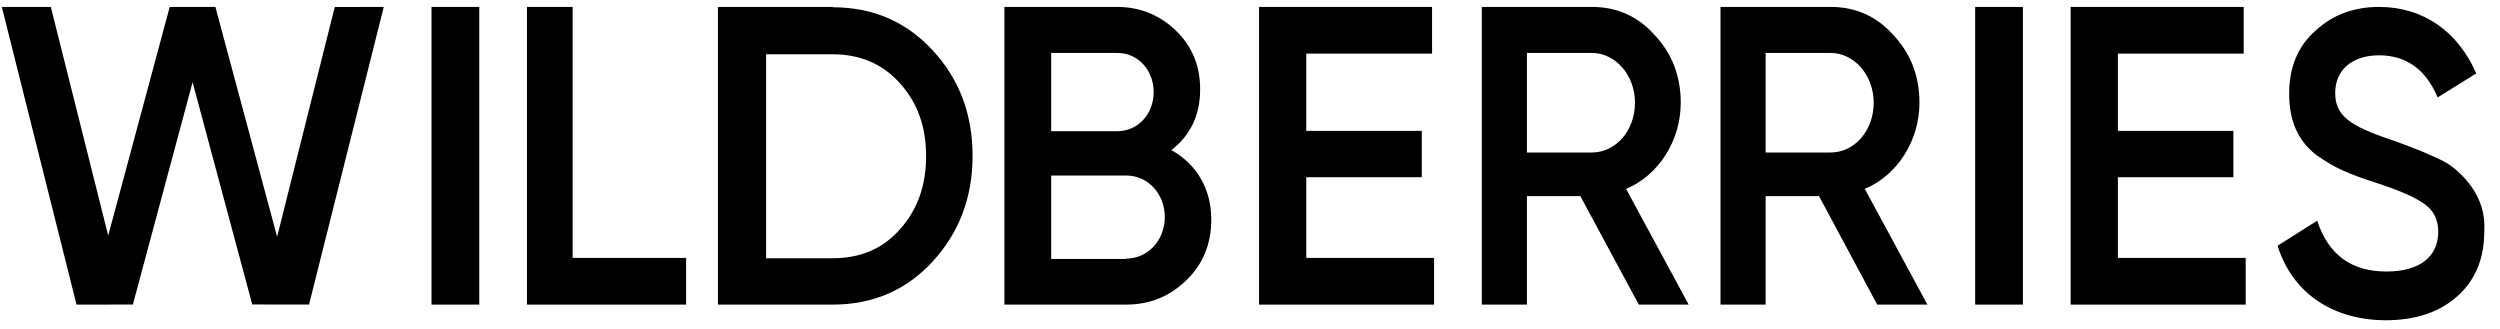 <?xml version="1.0" encoding="UTF-8"?> <svg xmlns="http://www.w3.org/2000/svg" width="152" height="20" viewBox="0 0 152 20" fill="none"><path d="M4.653 18.52L0.111 0.423H3.09L6.579 14.322L10.319 0.421L13.096 0.423L16.849 14.396L20.354 0.426L23.333 0.421L18.79 18.516L15.337 18.513L11.709 4.998L8.078 18.516L4.653 18.52Z" fill="#C018A8" style="fill:#C018A8;fill:color(display-p3 0.753 0.094 0.659);fill-opacity:1;"></path><path d="M29.139 0.421H26.236V18.52H29.139V0.421Z" fill="#C018A8" style="fill:#C018A8;fill:color(display-p3 0.753 0.094 0.659);fill-opacity:1;"></path><path d="M34.816 15.681H41.716V18.52H32.04V0.421H34.816V15.681Z" fill="#C018A8" style="fill:#C018A8;fill:color(display-p3 0.753 0.094 0.659);fill-opacity:1;"></path><path d="M50.634 0.442C53.071 0.442 55.098 1.318 56.696 3.051C58.314 4.784 59.133 6.934 59.133 9.481C59.133 12.007 58.314 14.156 56.696 15.91C55.098 17.642 53.071 18.52 50.634 18.52H43.651V0.421H50.634V0.442ZM50.634 15.701C52.313 15.701 53.686 15.117 54.709 13.948C55.774 12.779 56.307 11.276 56.307 9.501C56.307 7.685 55.774 6.224 54.709 5.055C53.665 3.886 52.293 3.301 50.634 3.301H46.58V15.701H50.634Z" fill="#C018A8" style="fill:#C018A8;fill:color(display-p3 0.753 0.094 0.659);fill-opacity:1;"></path><path d="M73.646 13.342C73.646 14.824 73.148 16.056 72.133 17.037C71.118 18.018 69.924 18.52 68.451 18.52H61.067V0.421H67.914C69.327 0.421 70.521 0.922 71.496 1.861C72.491 2.822 72.969 4.012 72.969 5.431C72.969 7.017 72.372 8.228 71.218 9.126C72.731 9.961 73.646 11.464 73.646 13.342ZM63.913 3.218V7.977H67.934C69.188 7.977 70.143 6.934 70.143 5.598C70.143 4.262 69.188 3.218 67.934 3.218H63.913ZM68.471 15.722C69.785 15.722 70.82 14.616 70.82 13.197C70.82 11.777 69.785 10.671 68.471 10.671H63.913V15.743H68.471V15.722Z" fill="#C018A8" style="fill:#C018A8;fill:color(display-p3 0.753 0.094 0.659);fill-opacity:1;"></path><path d="M79.422 15.681H87.192V18.52H76.549V0.421H87.07V3.26H79.422V7.957H86.443V10.775H79.422V15.681Z" fill="#C018A8" style="fill:#C018A8;fill:color(display-p3 0.753 0.094 0.659);fill-opacity:1;"></path><path d="M99.639 18.519L96.084 11.923H92.838V18.519H90.094V0.421H96.798C98.305 0.421 99.581 0.985 100.605 2.133C101.648 3.239 102.189 4.617 102.189 6.245C102.189 8.541 100.856 10.65 98.866 11.485L102.672 18.52H99.639V18.519ZM92.838 3.218V9.272H96.779C98.248 9.272 99.407 7.936 99.407 6.245C99.407 4.575 98.228 3.218 96.779 3.218H92.838V3.218Z" fill="#C018A8" style="fill:#C018A8;fill:color(display-p3 0.753 0.094 0.659);fill-opacity:1;"></path><path d="M114.133 18.52L110.597 11.923H107.351V18.52H104.607V0.421H111.312C112.819 0.421 114.094 0.985 115.119 2.133C116.162 3.239 116.703 4.617 116.703 6.245C116.703 8.541 115.37 10.65 113.38 11.485L117.186 18.52H114.133V18.52ZM107.351 3.219V9.272H111.293C112.761 9.272 113.921 7.936 113.921 6.245C113.921 4.575 112.742 3.219 111.293 3.219H107.351V3.219Z" fill="#C018A8" style="fill:#C018A8;fill:color(display-p3 0.753 0.094 0.659);fill-opacity:1;"></path><path d="M122.993 0.421H120.09V18.52H122.993V0.421Z" fill="#C018A8" style="fill:#C018A8;fill:color(display-p3 0.753 0.094 0.659);fill-opacity:1;"></path><path d="M128.768 15.681H136.538V18.52H125.895V0.421H136.416V3.26H128.768V7.957H135.789V10.775H128.768V15.681Z" fill="#C018A8" style="fill:#C018A8;fill:color(display-p3 0.753 0.094 0.659);fill-opacity:1;"></path><path d="M138.476 14.942L140.884 13.418C141.569 15.492 142.959 16.508 145.093 16.508C147.208 16.508 148.245 15.535 148.245 14.095C148.245 13.333 147.951 12.782 147.403 12.402C146.855 11.999 145.837 11.555 144.389 11.089C142.763 10.56 141.961 10.222 140.825 9.417C139.729 8.57 139.181 7.364 139.181 5.712C139.181 4.083 139.709 2.813 140.786 1.86C141.842 0.887 143.135 0.421 144.642 0.421C147.364 0.421 149.458 1.945 150.555 4.464L148.206 5.925C147.501 4.231 146.306 3.363 144.642 3.363C143.017 3.363 141.98 4.252 141.98 5.649C141.98 7.004 142.802 7.639 145.406 8.507C146.052 8.74 146.522 8.909 146.815 9.036C147.129 9.142 147.54 9.333 148.069 9.565C148.617 9.798 149.047 10.073 149.302 10.306C150.202 11.069 151.162 12.317 151.044 14.074C151.044 15.725 150.496 17.059 149.38 18.033C148.284 19.006 146.835 19.472 145.034 19.472C141.745 19.451 139.356 17.758 138.476 14.942Z" fill="#C018A8" style="fill:#C018A8;fill:color(display-p3 0.753 0.094 0.659);fill-opacity:1;"></path></svg> 